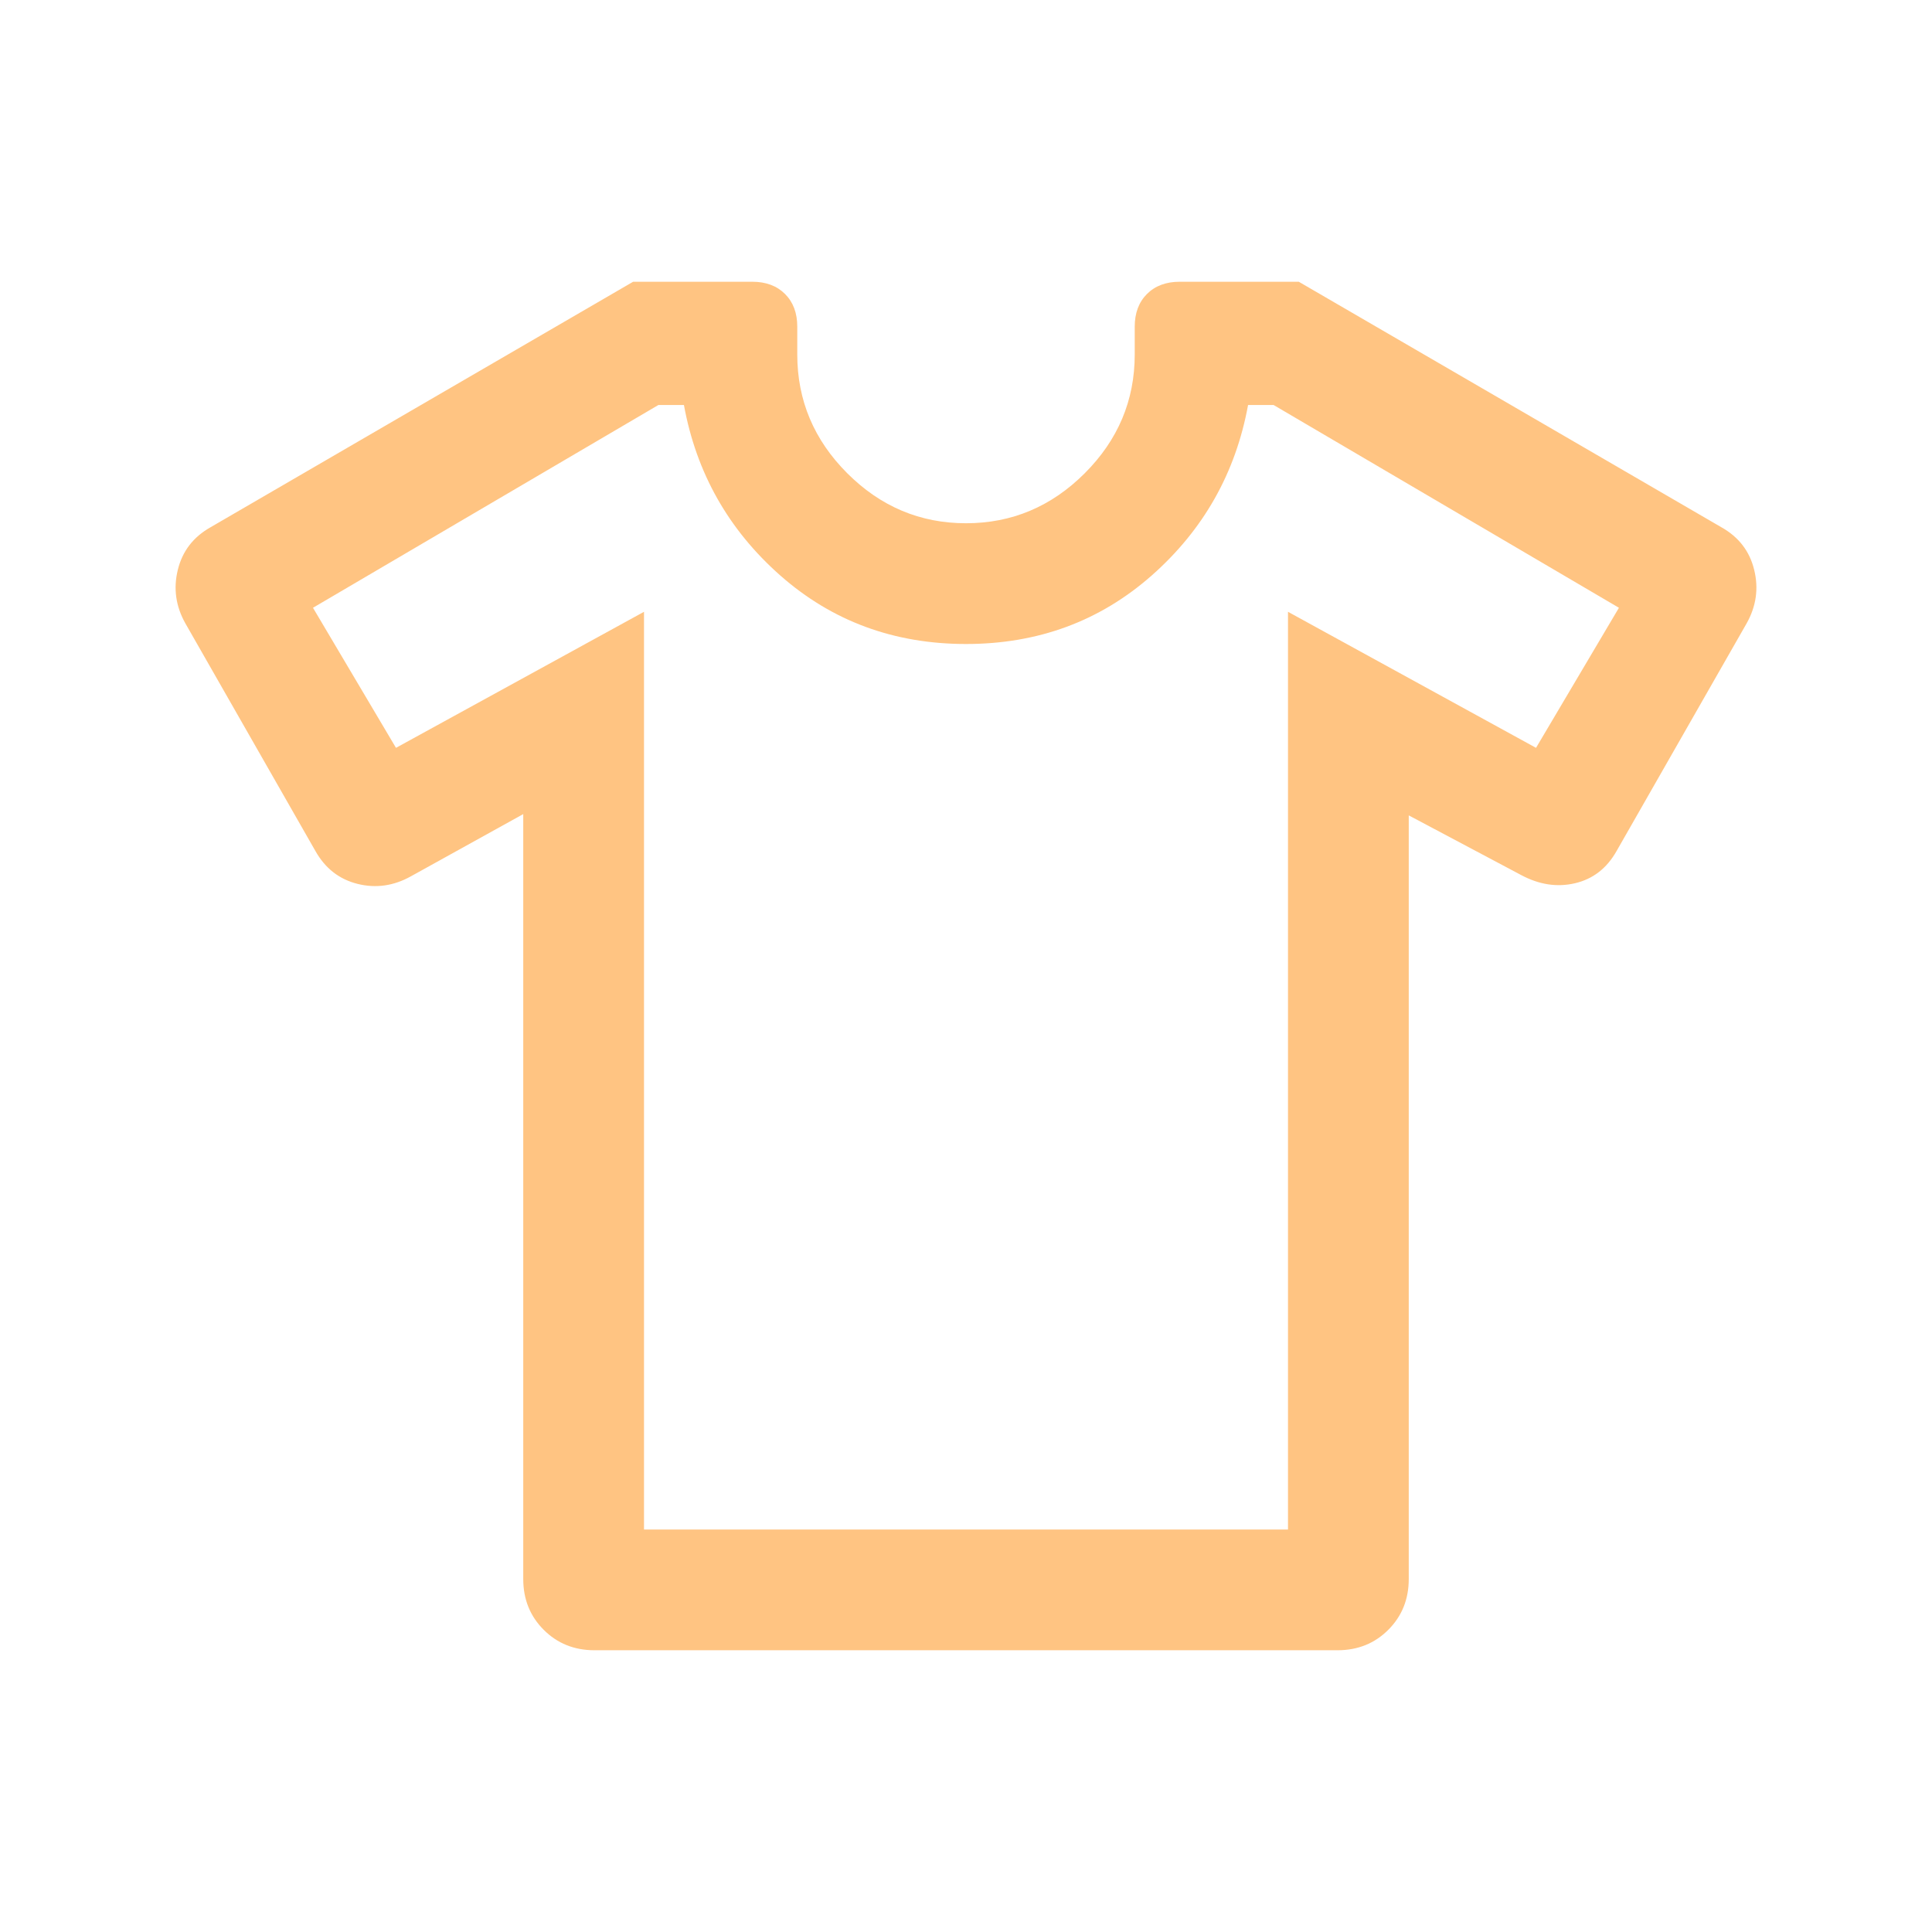 <svg width="24" height="24" viewBox="0 0 24 24" fill="none" xmlns="http://www.w3.org/2000/svg">
<path d="M6.5 10.113L5.106 10.885C4.892 11.005 4.67 11.037 4.442 10.98C4.214 10.923 4.04 10.787 3.919 10.573L2.304 7.746C2.183 7.532 2.152 7.309 2.209 7.078C2.266 6.846 2.401 6.671 2.615 6.55L7.865 3.5H9.346C9.515 3.5 9.651 3.551 9.752 3.652C9.853 3.753 9.904 3.888 9.904 4.058V4.404C9.904 4.973 10.111 5.465 10.525 5.879C10.939 6.293 11.431 6.5 12 6.5C12.569 6.5 13.061 6.293 13.475 5.879C13.889 5.465 14.096 4.973 14.096 4.404V4.058C14.096 3.888 14.147 3.753 14.248 3.652C14.349 3.551 14.485 3.5 14.654 3.5H16.134L21.384 6.55C21.599 6.671 21.734 6.846 21.791 7.078C21.848 7.309 21.817 7.532 21.696 7.746L20.081 10.573C19.96 10.787 19.788 10.92 19.565 10.972C19.342 11.024 19.119 10.99 18.894 10.869L17.5 10.129V19.615C17.5 19.867 17.415 20.077 17.246 20.246C17.077 20.415 16.867 20.5 16.615 20.5H7.385C7.133 20.5 6.923 20.415 6.754 20.246C6.585 20.077 6.5 19.867 6.5 19.615V10.113ZM8 7.6V19H16V7.6L19.081 9.29L20.111 7.55L15.821 5.031H15.504C15.35 5.874 14.951 6.58 14.308 7.148C13.664 7.716 12.895 8 12 8C11.105 8 10.336 7.716 9.692 7.148C9.049 6.58 8.65 5.874 8.496 5.031H8.179L3.888 7.55L4.919 9.29L8 7.6Z" fill="#FFC482"/>
</svg>
